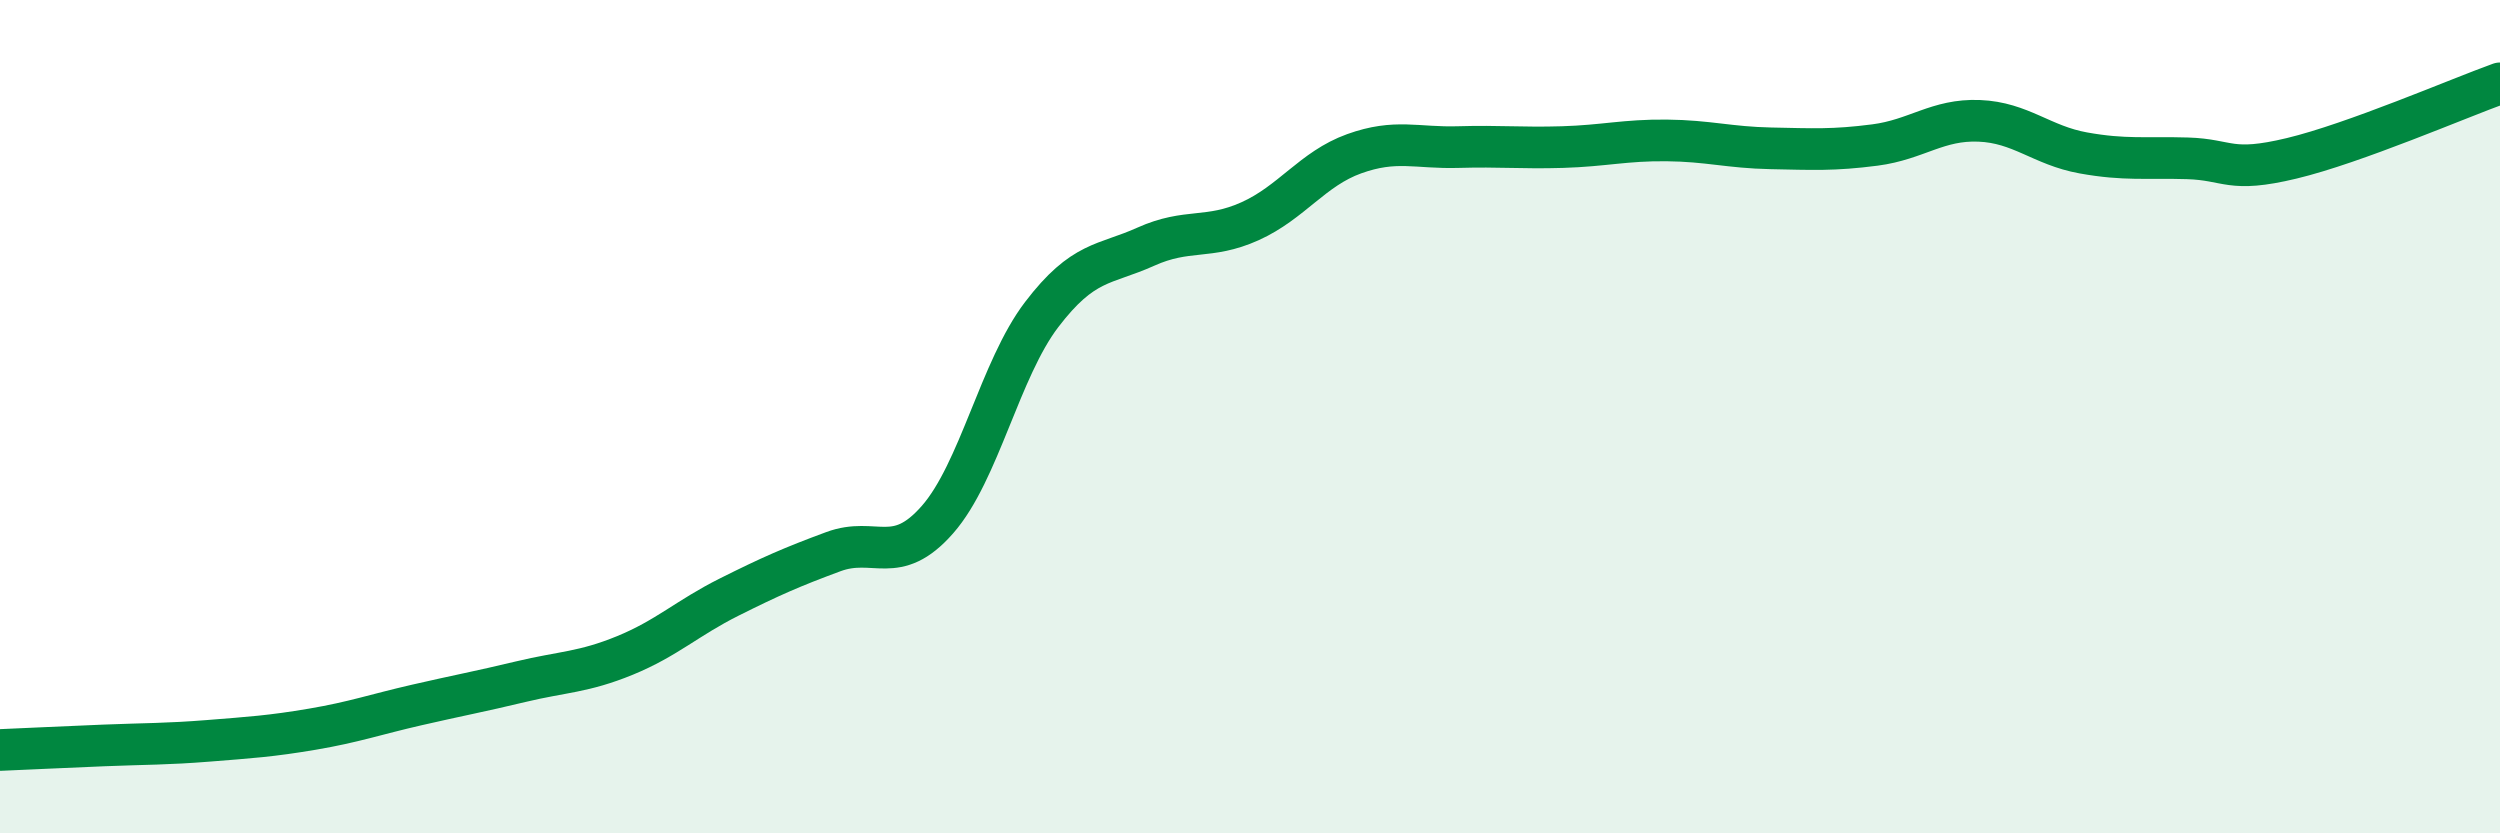 
    <svg width="60" height="20" viewBox="0 0 60 20" xmlns="http://www.w3.org/2000/svg">
      <path
        d="M 0,18 C 0.5,17.98 1.5,17.93 2.5,17.89 C 3.5,17.85 4,17.86 5,17.78 C 6,17.7 6.5,17.67 7.5,17.5 C 8.5,17.33 9,17.15 10,16.92 C 11,16.69 11.5,16.6 12.5,16.36 C 13.5,16.12 14,16.14 15,15.73 C 16,15.32 16.5,14.83 17.5,14.33 C 18.5,13.83 19,13.61 20,13.24 C 21,12.87 21.5,13.61 22.5,12.47 C 23.5,11.33 24,8.86 25,7.55 C 26,6.24 26.5,6.37 27.5,5.92 C 28.5,5.47 29,5.76 30,5.31 C 31,4.86 31.5,4.05 32.5,3.69 C 33.5,3.33 34,3.56 35,3.53 C 36,3.5 36.5,3.56 37.5,3.53 C 38.5,3.5 39,3.36 40,3.37 C 41,3.38 41.5,3.54 42.5,3.56 C 43.5,3.58 44,3.61 45,3.48 C 46,3.35 46.5,2.86 47.5,2.9 C 48.5,2.94 49,3.49 50,3.67 C 51,3.85 51.5,3.77 52.5,3.8 C 53.5,3.83 53.5,4.16 55,3.8 C 56.5,3.44 59,2.36 60,2L60 20L0 20Z"
        fill="#008740"
        opacity="0.1"
        stroke-linecap="round"
        stroke-linejoin="round"
      />
      <path
        d="M 0,18 C 0.5,17.98 1.5,17.93 2.5,17.89 C 3.5,17.85 4,17.86 5,17.78 C 6,17.7 6.5,17.67 7.5,17.5 C 8.5,17.33 9,17.15 10,16.92 C 11,16.69 11.5,16.6 12.5,16.36 C 13.5,16.12 14,16.14 15,15.73 C 16,15.32 16.5,14.83 17.5,14.33 C 18.5,13.83 19,13.61 20,13.24 C 21,12.87 21.5,13.61 22.5,12.47 C 23.5,11.33 24,8.86 25,7.55 C 26,6.24 26.5,6.37 27.5,5.92 C 28.5,5.47 29,5.76 30,5.31 C 31,4.86 31.5,4.05 32.5,3.69 C 33.5,3.33 34,3.56 35,3.53 C 36,3.5 36.5,3.56 37.5,3.53 C 38.5,3.5 39,3.36 40,3.37 C 41,3.38 41.5,3.54 42.5,3.56 C 43.5,3.58 44,3.61 45,3.48 C 46,3.35 46.5,2.86 47.5,2.9 C 48.5,2.94 49,3.49 50,3.67 C 51,3.85 51.5,3.77 52.5,3.8 C 53.5,3.83 53.5,4.16 55,3.8 C 56.5,3.44 59,2.36 60,2"
        stroke="#008740"
        stroke-width="1"
        fill="none"
        stroke-linecap="round"
        stroke-linejoin="round"
      />
    </svg>
  